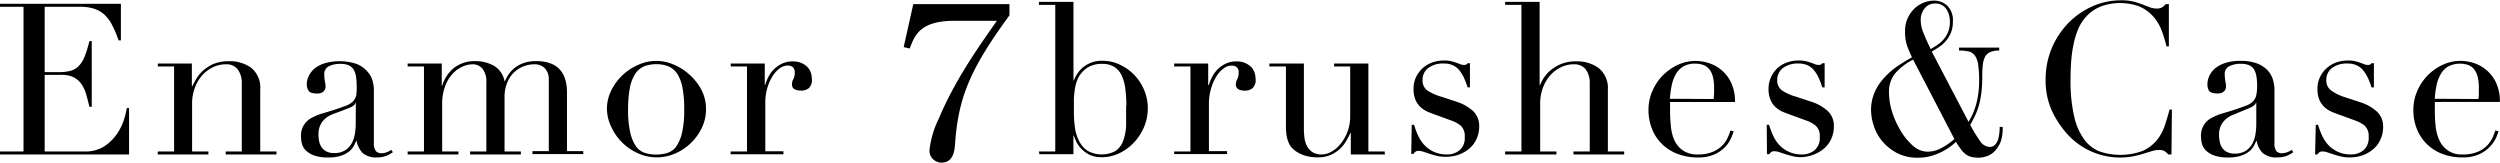 <svg id="レイヤー_1" data-name="レイヤー 1" xmlns="http://www.w3.org/2000/svg" viewBox="0 0 413.59 26.9"><g id="text"><path d="M0,25.06H3.89V1.12H0V.63H20V6.68h-.38a18.55,18.55,0,0,0-1-2.39A6.47,6.47,0,0,0,17.4,2.54a4.65,4.65,0,0,0-1.75-1.07,7.53,7.53,0,0,0-2.45-.35H7.39V11.93H9.66a7.48,7.48,0,0,0,2-.21A3,3,0,0,0,13,10.94a4.52,4.52,0,0,0,1-1.58,19.53,19.53,0,0,0,.79-2.57h.39V17.67h-.39c-.16-.67-.33-1.33-.51-2A6.11,6.11,0,0,0,13.53,14a3.53,3.53,0,0,0-1.26-1.17,4.21,4.21,0,0,0-2-.44H7.39V25.06H14a5.8,5.8,0,0,0,3.2-.82,7.66,7.66,0,0,0,2.09-2,9,9,0,0,0,1.19-2.36,12.42,12.42,0,0,0,.49-2h.38v7.67H0Z"/><path d="M26.11,25.06H28.8V11H26.11v-.49h5.63v3.75h.07c.15-.3.35-.69.62-1.15a6.08,6.08,0,0,1,1.1-1.37,6.51,6.51,0,0,1,1.75-1.14,6.38,6.38,0,0,1,2.55-.47,6,6,0,0,1,3.77,1.12,4.23,4.23,0,0,1,1.45,3.57V25.06h2.69v.49h-8.4v-.49H40V13.75a3.72,3.72,0,0,0-.65-2.24,2.33,2.33,0,0,0-2-.87,4.83,4.83,0,0,0-2.14.49,5.63,5.63,0,0,0-1.78,1.36,6.44,6.44,0,0,0-1.21,2.07,7.39,7.39,0,0,0-.44,2.59v7.91h2.7v.49h-8.4Z"/><path d="M65,25.17a5,5,0,0,1-1.08.61,4.23,4.23,0,0,1-1.54.26A3.44,3.44,0,0,1,60,25.32a3.89,3.89,0,0,1-1-2h-.07c-.09.21-.22.47-.38.79a3,3,0,0,1-.75.91,4.31,4.31,0,0,1-1.35.73,6.45,6.45,0,0,1-2.14.3,6.63,6.63,0,0,1-2.34-.33,3.85,3.85,0,0,1-1.37-.83,2.36,2.36,0,0,1-.64-1.1,4.34,4.34,0,0,1-.16-1.13,3.26,3.26,0,0,1,1.77-3.17,9.21,9.21,0,0,1,1.75-.72c.64-.18,1.29-.38,1.94-.59s1.4-.48,1.91-.67a3.21,3.21,0,0,0,1.17-.68,2.15,2.15,0,0,0,.58-1A7.11,7.11,0,0,0,59,14.17a9.45,9.45,0,0,0-.1-1.5,3.28,3.28,0,0,0-.39-1.14,1.8,1.8,0,0,0-.8-.72,3.34,3.34,0,0,0-1.4-.24,3.94,3.94,0,0,0-1.91.4,1.38,1.38,0,0,0-.75,1.31,6.64,6.64,0,0,0,.1,1.18,4.82,4.82,0,0,1,.11.85,1.09,1.09,0,0,1-.35.83,1.46,1.46,0,0,1-1,.33c-.77,0-1.24-.14-1.43-.42A1.89,1.89,0,0,1,50.75,14a3.28,3.28,0,0,1,.35-1.47,3.75,3.75,0,0,1,1-1.24,5,5,0,0,1,1.72-.85,9,9,0,0,1,5,.08,4.5,4.5,0,0,1,1.75,1.09,4,4,0,0,1,1,1.54,5.79,5.79,0,0,1,.28,1.8v8.72A2.08,2.08,0,0,0,62.19,25a1.19,1.19,0,0,0,.91.35,2.75,2.75,0,0,0,1.61-.56ZM58.87,17H58.8c0,.31-.43.61-1.16.91l-2.64,1a3.91,3.91,0,0,0-1.72,1.28,3.46,3.46,0,0,0-.59,2.05,5.64,5.64,0,0,0,.1,1.08,2.55,2.55,0,0,0,.39,1,2.19,2.19,0,0,0,.79.72,2.72,2.72,0,0,0,1.31.28,3.24,3.24,0,0,0,1.87-.49,3.37,3.37,0,0,0,1.09-1.22,5.22,5.22,0,0,0,.49-1.6,10.25,10.25,0,0,0,.12-1.56Z"/><path d="M67.44,25.06h2.7V11h-2.7v-.49h5.64v3.68h.07a5.94,5.94,0,0,1,2.12-3.08,5.61,5.61,0,0,1,3.34-1,6.23,6.23,0,0,1,3.1.77,3.75,3.75,0,0,1,1.76,2.55h.07a6.29,6.29,0,0,1,.67-1.22,4.84,4.84,0,0,1,1.05-1.07,5.22,5.22,0,0,1,1.49-.75,6.08,6.08,0,0,1,1.94-.28q5.11,0,5.11,5.21V25h2.69v.49h-8.4V25h2.7V13.16a2.59,2.59,0,0,0-.65-1.86,2.32,2.32,0,0,0-1.77-.66,5,5,0,0,0-1.75.33,4.89,4.89,0,0,0-1.57,1,4.71,4.71,0,0,0-1.14,1.71,6.22,6.22,0,0,0-.44,2.45v8.93h2.7v.49h-8.4v-.49h2.69V13.65a3.41,3.41,0,0,0-.63-2.27,2.08,2.08,0,0,0-1.68-.74,4.07,4.07,0,0,0-1.61.37,4.89,4.89,0,0,0-1.62,1.15,6.11,6.11,0,0,0-1.26,2.05,8.27,8.27,0,0,0-.51,3.08v7.77h2.69v.49h-8.4Z"/><path d="M100.41,18.06a6.75,6.75,0,0,1,.76-3.18,8.69,8.69,0,0,1,1.92-2.54,8.84,8.84,0,0,1,2.63-1.67,7.15,7.15,0,0,1,5.7,0,9,9,0,0,1,2.63,1.67,8.79,8.79,0,0,1,2,2.54,6.89,6.89,0,0,1,.75,3.18,7,7,0,0,1-.7,3.1,8.68,8.68,0,0,1-4.44,4.25,7.54,7.54,0,0,1-6,0,8.74,8.74,0,0,1-4.45-4.25A7.08,7.08,0,0,1,100.41,18.06Zm3.5,0a15.84,15.84,0,0,0,.39,4,6.29,6.29,0,0,0,1,2.26,2.88,2.88,0,0,0,1.47,1,6.5,6.5,0,0,0,3.57,0,2.88,2.88,0,0,0,1.47-1,6.29,6.29,0,0,0,1-2.26,16.3,16.3,0,0,0,.38-4,18,18,0,0,0-.28-3.52,6.77,6.77,0,0,0-.85-2.31A3.41,3.41,0,0,0,110.63,11a5.16,5.16,0,0,0-2.06-.38,5.43,5.43,0,0,0-2.07.38,3.39,3.39,0,0,0-1.45,1.28,6.79,6.79,0,0,0-.86,2.31A19.26,19.26,0,0,0,103.91,18.06Z"/><path d="M120.89,25.06h2.69V11h-2.69v-.49h5.63v3.54h.07a7.14,7.14,0,0,1,.46-1.19,5.36,5.36,0,0,1,.87-1.28,5.09,5.09,0,0,1,1.35-1,4,4,0,0,1,1.91-.42,3.52,3.52,0,0,1,1.4.26,3.19,3.19,0,0,1,1,.67,2.56,2.56,0,0,1,.56.92,3.39,3.39,0,0,1,.17,1.05,1.8,1.8,0,0,1-.52,1.54,2,2,0,0,1-1.23.39c-1,0-1.54-.33-1.54-1a1.79,1.79,0,0,1,.07-.51c0-.13.1-.25.16-.38a3.29,3.29,0,0,0,.16-.44,2.35,2.35,0,0,0,.07-.7c0-.75-.41-1.12-1.23-1.12a2.23,2.23,0,0,0-1.19.42,4.53,4.53,0,0,0-1.17,1.22,7.87,7.87,0,0,0-.91,1.95,8.47,8.47,0,0,0-.37,2.6v8h3v.49h-8.75Z"/><path d="M158,23.78c-.07,1-.21,3.12-2.24,3.12a2,2,0,0,1-2-1.93,15.5,15.5,0,0,1,1.54-5.32c2.62-6.26,6.37-11.58,9.62-16.21h-7c-5.67,0-6.58,2.35-7.42,4.59l-1-.24L151.09.68H167V2.54C160.27,11.71,158.55,16.36,158,23.78Z"/><path d="M171.88,25.06h2.7V.8h-2.7V.31h5.71v13h.07A5.15,5.15,0,0,1,179.34,11a4.89,4.89,0,0,1,3.11-.94,6.49,6.49,0,0,1,2.84.65,8,8,0,0,1,4,4.21,7.73,7.73,0,0,1,.6,3,8.08,8.08,0,0,1-.61,3.07,8.75,8.75,0,0,1-1.67,2.57,8.23,8.23,0,0,1-2.43,1.79,6.71,6.71,0,0,1-2.92.66,4.59,4.59,0,0,1-2-.4,4.83,4.83,0,0,1-1.37-1,4.46,4.46,0,0,1-.82-1.15,8.8,8.8,0,0,1-.42-1h-.07v3.05h-5.64Zm14.46-7.53a19.8,19.8,0,0,0-.18-2.88,7.21,7.21,0,0,0-.61-2.19,3.31,3.31,0,0,0-1.22-1.4,3.69,3.69,0,0,0-2-.49,4.47,4.47,0,0,0-2.13.45,4.24,4.24,0,0,0-1.37,1.16,4.57,4.57,0,0,0-.61,1.05,7.72,7.72,0,0,0-.37,1.33,15.19,15.19,0,0,0-.19,1.77v2.36a17.21,17.21,0,0,0,.17,2.38,7.22,7.22,0,0,0,.67,2.22,4.35,4.35,0,0,0,1.38,1.63,4.82,4.82,0,0,0,4.64.07,3.34,3.34,0,0,0,1.26-1.61,8.51,8.51,0,0,0,.52-2.54c0-1,0-2.09,0-3.31Z"/><path d="M194.25,25.06h2.69V11h-2.69v-.49h5.63v3.54H200a7.14,7.14,0,0,1,.46-1.19,5.36,5.36,0,0,1,.87-1.28,5.09,5.09,0,0,1,1.35-1,4,4,0,0,1,1.91-.42,3.52,3.52,0,0,1,1.4.26,3.38,3.38,0,0,1,1,.67,2.56,2.56,0,0,1,.56.92,3.39,3.39,0,0,1,.17,1.05,1.8,1.8,0,0,1-.52,1.54A2,2,0,0,1,206,15c-1,0-1.54-.33-1.54-1a1.79,1.79,0,0,1,.07-.51,1,1,0,0,1,.16-.38,3.29,3.29,0,0,0,.16-.44,3.26,3.26,0,0,0,.07-.7c0-.75-.41-1.12-1.23-1.12a2.23,2.23,0,0,0-1.19.42,4.53,4.53,0,0,0-1.17,1.22,7.87,7.87,0,0,0-.91,1.95A8.61,8.61,0,0,0,200,17v8h3v.49h-8.75Z"/><path d="M229.11,25.55h-5.64V22h-.07a12.83,12.83,0,0,1-.75,1.42,5.84,5.84,0,0,1-1.08,1.3,5.62,5.62,0,0,1-1.51.94,5.07,5.07,0,0,1-2,.37,7.07,7.07,0,0,1-2.28-.32,5.7,5.7,0,0,1-1.36-.66,4.51,4.51,0,0,1-.54-.44,2.42,2.42,0,0,1-.55-.72,4.81,4.81,0,0,1-.42-1.17,8.11,8.11,0,0,1-.17-1.77V11H210v-.49h5.71V21.28a11.87,11.87,0,0,0,.12,1.68,3.81,3.81,0,0,0,.47,1.35,2.83,2.83,0,0,0,.91.91,2.89,2.89,0,0,0,1.47.33,3.23,3.23,0,0,0,1.6-.46,5.17,5.17,0,0,0,1.5-1.29,7.17,7.17,0,0,0,1.59-4.64V11h-2.66v-.49h5.67V25.06h2.7Z"/><path d="M233.55,20.65h.39a12.84,12.84,0,0,0,.63,1.7,6.16,6.16,0,0,0,1,1.57,5,5,0,0,0,3.87,1.63,3.17,3.17,0,0,0,2-.68,2.63,2.63,0,0,0,.88-2.22,2.31,2.31,0,0,0-.68-1.88,5.35,5.35,0,0,0-1.6-.85l-2.73-1c-.35-.12-.73-.26-1.13-.44a4.26,4.26,0,0,1-1.14-.73,3.57,3.57,0,0,1-.86-1.21,4.68,4.68,0,0,1-.33-1.89,4.53,4.53,0,0,1,.38-1.82,4.77,4.77,0,0,1,1.05-1.47,4.6,4.6,0,0,1,1.6-1,5.69,5.69,0,0,1,2-.35,5.17,5.17,0,0,1,1.24.12c.32.08.59.17.82.25s.45.16.63.24a1.69,1.69,0,0,0,.67.12.61.61,0,0,0,.56-.28h.38v4h-.38c-.17-.51-.35-1-.56-1.48a6.05,6.05,0,0,0-.75-1.28,3.21,3.21,0,0,0-1.09-.88,3.48,3.48,0,0,0-1.52-.31,4.06,4.06,0,0,0-2.61.75,2.45,2.45,0,0,0-.93,2,2,2,0,0,0,.79,1.7A8.08,8.08,0,0,0,238.46,16l2.55.84a7.42,7.42,0,0,1,2.7,1.54,3.38,3.38,0,0,1,1,2.59,4.7,4.7,0,0,1-.37,1.85,4.58,4.58,0,0,1-1.08,1.6,5.69,5.69,0,0,1-1.75,1.1,6.41,6.41,0,0,1-2.37.42,5.6,5.6,0,0,1-1.41-.16c-.44-.1-.83-.21-1.19-.33l-1-.33a2.66,2.66,0,0,0-.84-.16.8.8,0,0,0-.56.16,1.12,1.12,0,0,0-.28.33h-.39Z"/><path d="M249,25.06h2.7V.8H249V.31h5.71V14.07h.07a6.83,6.83,0,0,1,.59-1.14,5.62,5.62,0,0,1,1.14-1.29,6.78,6.78,0,0,1,1.75-1.05,6.35,6.35,0,0,1,2.47-.44,6,6,0,0,1,3.76,1.12A4.25,4.25,0,0,1,266,14.84V25.06h2.7v.49h-8.4v-.49H263V13.75a3.71,3.71,0,0,0-.64-2.24,2.37,2.37,0,0,0-2-.87,4.75,4.75,0,0,0-2.13.49,5.67,5.67,0,0,0-1.79,1.36,6.6,6.6,0,0,0-1.2,2.07,7.39,7.39,0,0,0-.44,2.59v7.91h2.69v.49H249Z"/><path d="M276.29,16.87v1.64a21.68,21.68,0,0,0,.14,2.42A7.43,7.43,0,0,0,277,23.2a4.31,4.31,0,0,0,1.4,1.68,4.16,4.16,0,0,0,2.47.67,6,6,0,0,0,2.54-.46A4.7,4.7,0,0,0,285,24a4.57,4.57,0,0,0,.86-1.31,11.12,11.12,0,0,0,.42-1.09l.53.11a11.22,11.22,0,0,1-.41,1.1,4.91,4.91,0,0,1-.94,1.44,5.75,5.75,0,0,1-1.75,1.26,6.49,6.49,0,0,1-2.85.54,9.21,9.21,0,0,1-3.24-.56A7.34,7.34,0,0,1,275,23.87a7.07,7.07,0,0,1-1.68-2.5,8.36,8.36,0,0,1-.6-3.24,7.73,7.73,0,0,1,.61-3A8.56,8.56,0,0,1,275,12.56a8.81,8.81,0,0,1,2.51-1.8,7,7,0,0,1,5.18-.33,6.13,6.13,0,0,1,3.69,3.22,7.15,7.15,0,0,1,.65,3.22Zm7.21-.49c0-.3.06-.61.07-.91v-.88a7.11,7.11,0,0,0-.23-2,3.09,3.09,0,0,0-.63-1.22,2.38,2.38,0,0,0-1-.65,4,4,0,0,0-1.24-.19,3.77,3.77,0,0,0-2,.47,3.44,3.44,0,0,0-1.23,1.28,6.43,6.43,0,0,0-.68,1.85,16.53,16.53,0,0,0-.3,2.21Z"/><path d="M292.28,20.65h.39a12.84,12.84,0,0,0,.63,1.7,6.16,6.16,0,0,0,1,1.57,5,5,0,0,0,3.87,1.63,3.17,3.17,0,0,0,2-.68,2.63,2.63,0,0,0,.88-2.22,2.24,2.24,0,0,0-.69-1.88,5.3,5.3,0,0,0-1.59-.85l-2.73-1c-.35-.12-.73-.26-1.14-.44a4.21,4.21,0,0,1-1.13-.73,3.57,3.57,0,0,1-.86-1.21,4.68,4.68,0,0,1-.33-1.89,4.53,4.53,0,0,1,.38-1.82,4.79,4.79,0,0,1,1-1.47,4.6,4.6,0,0,1,1.6-1,5.69,5.69,0,0,1,2-.35,5.17,5.17,0,0,1,1.24.12c.31.08.59.17.82.25s.45.16.63.24a1.69,1.69,0,0,0,.67.12.61.61,0,0,0,.56-.28h.38v4h-.38c-.17-.51-.35-1-.56-1.48a5.34,5.34,0,0,0-.76-1.28,3.18,3.18,0,0,0-1.08-.88,3.48,3.48,0,0,0-1.52-.31,4.06,4.06,0,0,0-2.61.75,2.45,2.45,0,0,0-.93,2,2,2,0,0,0,.79,1.7A8.08,8.08,0,0,0,297.14,16l2.55.84a7.42,7.42,0,0,1,2.7,1.54,3.38,3.38,0,0,1,1,2.59,4.92,4.92,0,0,1-.37,1.85,4.74,4.74,0,0,1-1.09,1.6,5.51,5.51,0,0,1-1.75,1.1A6.24,6.24,0,0,1,298,26a5.63,5.63,0,0,1-1.42-.16c-.43-.1-.82-.21-1.19-.33l-1-.33a2.66,2.66,0,0,0-.84-.16.8.8,0,0,0-.56.16,1.12,1.12,0,0,0-.28.33h-.39Z"/><path d="M325.67,20.16a11.32,11.32,0,0,0,1.38-3.4,15.17,15.17,0,0,0,.37-3.36,17,17,0,0,0-.16-2.67,3.35,3.35,0,0,0-.54-1.53,1.74,1.74,0,0,0-1-.68,7.45,7.45,0,0,0-1.63-.16V7.88h6.65v.48a3.7,3.7,0,0,0-1.47.25,1.79,1.79,0,0,0-.86.77,3.73,3.73,0,0,0-.38,1.35,16.64,16.64,0,0,0-.09,2,21.84,21.84,0,0,1-.14,2.56,15.32,15.32,0,0,1-.38,2,11.08,11.08,0,0,1-.63,1.75q-.39.83-.84,1.62a23.1,23.1,0,0,0,1.61,2.65,2,2,0,0,0,1.61,1A1.26,1.26,0,0,0,330,24a2,2,0,0,0,.51-.8,5.7,5.7,0,0,0,.24-1.07,8.72,8.72,0,0,0,.07-1.14h.49A6.78,6.78,0,0,1,331,23.4a4.6,4.6,0,0,1-1,1.6,3.14,3.14,0,0,1-1.31.84,4.47,4.47,0,0,1-2.66.09,2.52,2.52,0,0,1-.93-.49,4.48,4.48,0,0,1-.75-.82c-.23-.33-.49-.71-.77-1.15a8.66,8.66,0,0,1-1.05.87,9.91,9.91,0,0,1-3.15,1.49,7.89,7.89,0,0,1-2,.26,7.37,7.37,0,0,1-3.71-.86,8.16,8.16,0,0,1-2.43-2.06,7.5,7.5,0,0,1-1.31-2.56,8.46,8.46,0,0,1-.39-2.29,7.44,7.44,0,0,1,.65-3.19,8.92,8.92,0,0,1,1.64-2.39A12.85,12.85,0,0,1,314,10.88c.79-.51,1.56-1,2.31-1.4-.25-.51-.51-1.11-.77-1.8a7.34,7.34,0,0,1-.38-2.5,5.15,5.15,0,0,1,.42-2.12,5.39,5.39,0,0,1,1.08-1.59,4.67,4.67,0,0,1,1.52-1A4.62,4.62,0,0,1,319.9.1a3.22,3.22,0,0,1,2.25.84,3.4,3.4,0,0,1,.93,2.63,4.83,4.83,0,0,1-.33,1.84,5.26,5.26,0,0,1-.84,1.38,5.72,5.72,0,0,1-1.14,1c-.42.28-.81.53-1.19.74ZM316.5,9.87a9.57,9.57,0,0,0-2.9,2.19,4.75,4.75,0,0,0-1.09,3.27,10.65,10.65,0,0,0,.56,3.31,14.19,14.19,0,0,0,1.47,3.16,9.88,9.88,0,0,0,2,2.37,3.59,3.59,0,0,0,2.29.92,4.64,4.64,0,0,0,2.36-.61A10.47,10.47,0,0,0,323.33,23Zm1.26-6.44a5.79,5.79,0,0,0,.51,2.17q.51,1.26,1.14,2.52c.39-.23.78-.48,1.17-.74a4.55,4.55,0,0,0,1-.91,4.05,4.05,0,0,0,.72-1.22,4.44,4.44,0,0,0,.28-1.65A3.81,3.81,0,0,0,322,1.5a2.16,2.16,0,0,0-2-.91,2.05,2.05,0,0,0-1.6.81A3,3,0,0,0,317.76,3.43Z"/><path d="M359.24,25.55h-.53a3,3,0,0,0-.56-.51,1.67,1.67,0,0,0-1-.23A3.75,3.75,0,0,0,356,25l-1.4.43a15.61,15.61,0,0,1-1.76.44,11.76,11.76,0,0,1-10.4-3.23,15.46,15.46,0,0,1-2.87-4.07,12.07,12.07,0,0,1-1.15-5.42,13.37,13.37,0,0,1,.94-5A13.7,13.7,0,0,1,342,4a12.69,12.69,0,0,1,4-2.88,11.65,11.65,0,0,1,5-1.07,7.82,7.82,0,0,1,1.93.21,13,13,0,0,1,1.5.47c.44.18.85.33,1.23.47a2.85,2.85,0,0,0,1.08.21,1.73,1.73,0,0,0,1-.22,3.26,3.26,0,0,0,.54-.51h.53v7h-.39a22.12,22.12,0,0,0-.8-2.63,7.62,7.62,0,0,0-1.37-2.29A6.46,6.46,0,0,0,354,1.1a9.26,9.26,0,0,0-6.53,0,6.65,6.65,0,0,0-2.24,1.54,7.19,7.19,0,0,0-1.45,2.24A13.46,13.46,0,0,0,343,7.54a21.46,21.46,0,0,0-.37,2.87c-.06,1-.09,1.89-.09,2.75a26,26,0,0,0,.6,6.09,10.23,10.23,0,0,0,1.66,3.81,5.69,5.69,0,0,0,2.57,2,10.68,10.68,0,0,0,7.11-.1,6.57,6.57,0,0,0,2.31-1.73,7.94,7.94,0,0,0,1.33-2.42c.3-.9.57-1.79.8-2.68h.39Z"/><path d="M379.4,25.17a5.07,5.07,0,0,1-1.09.61,4.23,4.23,0,0,1-1.54.26,3.44,3.44,0,0,1-2.43-.72,3.74,3.74,0,0,1-1-2h-.07l-.39.79a3,3,0,0,1-.75.91,4.31,4.31,0,0,1-1.35.73,6.42,6.42,0,0,1-2.13.3,6.69,6.69,0,0,1-2.35-.33,3.67,3.67,0,0,1-1.36-.83,2.3,2.3,0,0,1-.65-1.1,4.34,4.34,0,0,1-.16-1.13,3.26,3.26,0,0,1,1.77-3.17,9.21,9.21,0,0,1,1.75-.72c.64-.18,1.29-.38,1.94-.59s1.41-.48,1.91-.67a3.21,3.21,0,0,0,1.17-.68,2.15,2.15,0,0,0,.58-1,7.22,7.22,0,0,0,.16-1.67,9.47,9.47,0,0,0-.11-1.5,3.49,3.49,0,0,0-.38-1.14,2,2,0,0,0-.81-.72,3.34,3.34,0,0,0-1.4-.24,3.94,3.94,0,0,0-1.91.4,1.38,1.38,0,0,0-.75,1.31,6.64,6.64,0,0,0,.11,1.18,4.81,4.81,0,0,1,.1.85,1.09,1.09,0,0,1-.35.83,1.41,1.41,0,0,1-1,.33q-1.16,0-1.44-.42a1.91,1.91,0,0,1-.28-1.09,3.28,3.28,0,0,1,.35-1.47,3.75,3.75,0,0,1,1-1.24,5,5,0,0,1,1.72-.85,7.56,7.56,0,0,1,2.36-.32,7.73,7.73,0,0,1,2.7.4,4.7,4.7,0,0,1,1.75,1.09A4,4,0,0,1,376,13.1a5.79,5.79,0,0,1,.28,1.8v8.72A2.1,2.1,0,0,0,376.6,25a1.19,1.19,0,0,0,.91.35,2.75,2.75,0,0,0,.8-.14,3.12,3.12,0,0,0,.81-.42ZM373.27,17h-.07c-.05.31-.43.61-1.15.91L369.42,19a3.8,3.8,0,0,0-1.71,1.28,3.33,3.33,0,0,0-.6,2.05,5.65,5.65,0,0,0,.11,1.08,2.7,2.7,0,0,0,.38,1,2.19,2.19,0,0,0,.79.72,2.72,2.72,0,0,0,1.31.28,3.24,3.24,0,0,0,1.87-.49,3.37,3.37,0,0,0,1.09-1.22,5.22,5.22,0,0,0,.49-1.6,10.25,10.25,0,0,0,.12-1.56Z"/><path d="M383.11,20.65h.38a12.84,12.84,0,0,0,.63,1.7,6.16,6.16,0,0,0,1,1.57,5,5,0,0,0,1.6,1.17,5.08,5.08,0,0,0,2.27.46,3.17,3.17,0,0,0,2-.68,2.66,2.66,0,0,0,.87-2.22,2.31,2.31,0,0,0-.68-1.88,5.42,5.42,0,0,0-1.59-.85l-2.73-1c-.35-.12-.73-.26-1.14-.44a4.26,4.26,0,0,1-1.14-.73,3.71,3.71,0,0,1-.86-1.21,4.68,4.68,0,0,1-.33-1.89,4.23,4.23,0,0,1,.39-1.82,4.4,4.4,0,0,1,1.05-1.47,4.65,4.65,0,0,1,1.59-1,5.93,5.93,0,0,1,2-.35,5.17,5.17,0,0,1,1.24.12c.32.08.59.17.83.25l.63.24a1.49,1.49,0,0,0,.66.12.61.61,0,0,0,.56-.28h.39v4h-.39a15.51,15.51,0,0,0-.56-1.48A6.05,6.05,0,0,0,391,11.7a2.91,2.91,0,0,0-1.09-.88,3.48,3.48,0,0,0-1.52-.31,4.06,4.06,0,0,0-2.61.75,2.43,2.43,0,0,0-.92,2,2,2,0,0,0,.78,1.7A8.14,8.14,0,0,0,388,16.1l2.56.84a7.38,7.38,0,0,1,2.69,1.54,3.38,3.38,0,0,1,1,2.59,4.7,4.7,0,0,1-.37,1.85,4.49,4.49,0,0,1-1.08,1.6,5.69,5.69,0,0,1-1.75,1.1,6.32,6.32,0,0,1-2.36.42,5.63,5.63,0,0,1-1.42-.16c-.43-.1-.83-.21-1.19-.33l-1-.33a2.41,2.41,0,0,0-.84-.16.8.8,0,0,0-.56.16,1.12,1.12,0,0,0-.28.33H383Z"/><path d="M402.81,16.87v1.64a21.68,21.68,0,0,0,.14,2.42,6.89,6.89,0,0,0,.61,2.27,3.94,3.94,0,0,0,3.87,2.35,6.08,6.08,0,0,0,2.53-.46,4.59,4.59,0,0,0,1.58-1.1,5.21,5.21,0,0,0,.86-1.31c.18-.44.32-.8.42-1.09l.52.11a9.07,9.07,0,0,1-.4,1.1,5.31,5.31,0,0,1-1,1.44,5.59,5.59,0,0,1-1.75,1.26,6.49,6.49,0,0,1-2.85.54,9.21,9.21,0,0,1-3.24-.56,7.24,7.24,0,0,1-4.25-4.11,8.35,8.35,0,0,1-.59-3.24,7.56,7.56,0,0,1,.61-3,8.39,8.39,0,0,1,4.18-4.38,7,7,0,0,1,5.18-.33,6.13,6.13,0,0,1,3.69,3.22,7.29,7.29,0,0,1,.65,3.22Zm7.21-.49a5.58,5.58,0,0,0,.07-.91v-.88a7.11,7.11,0,0,0-.23-2,3.09,3.09,0,0,0-.63-1.22,2.23,2.23,0,0,0-1-.65A4.35,4.35,0,0,0,405,11a3.48,3.48,0,0,0-1.22,1.28,6.17,6.17,0,0,0-.69,1.85,15,15,0,0,0-.29,2.21Z"/></g></svg>